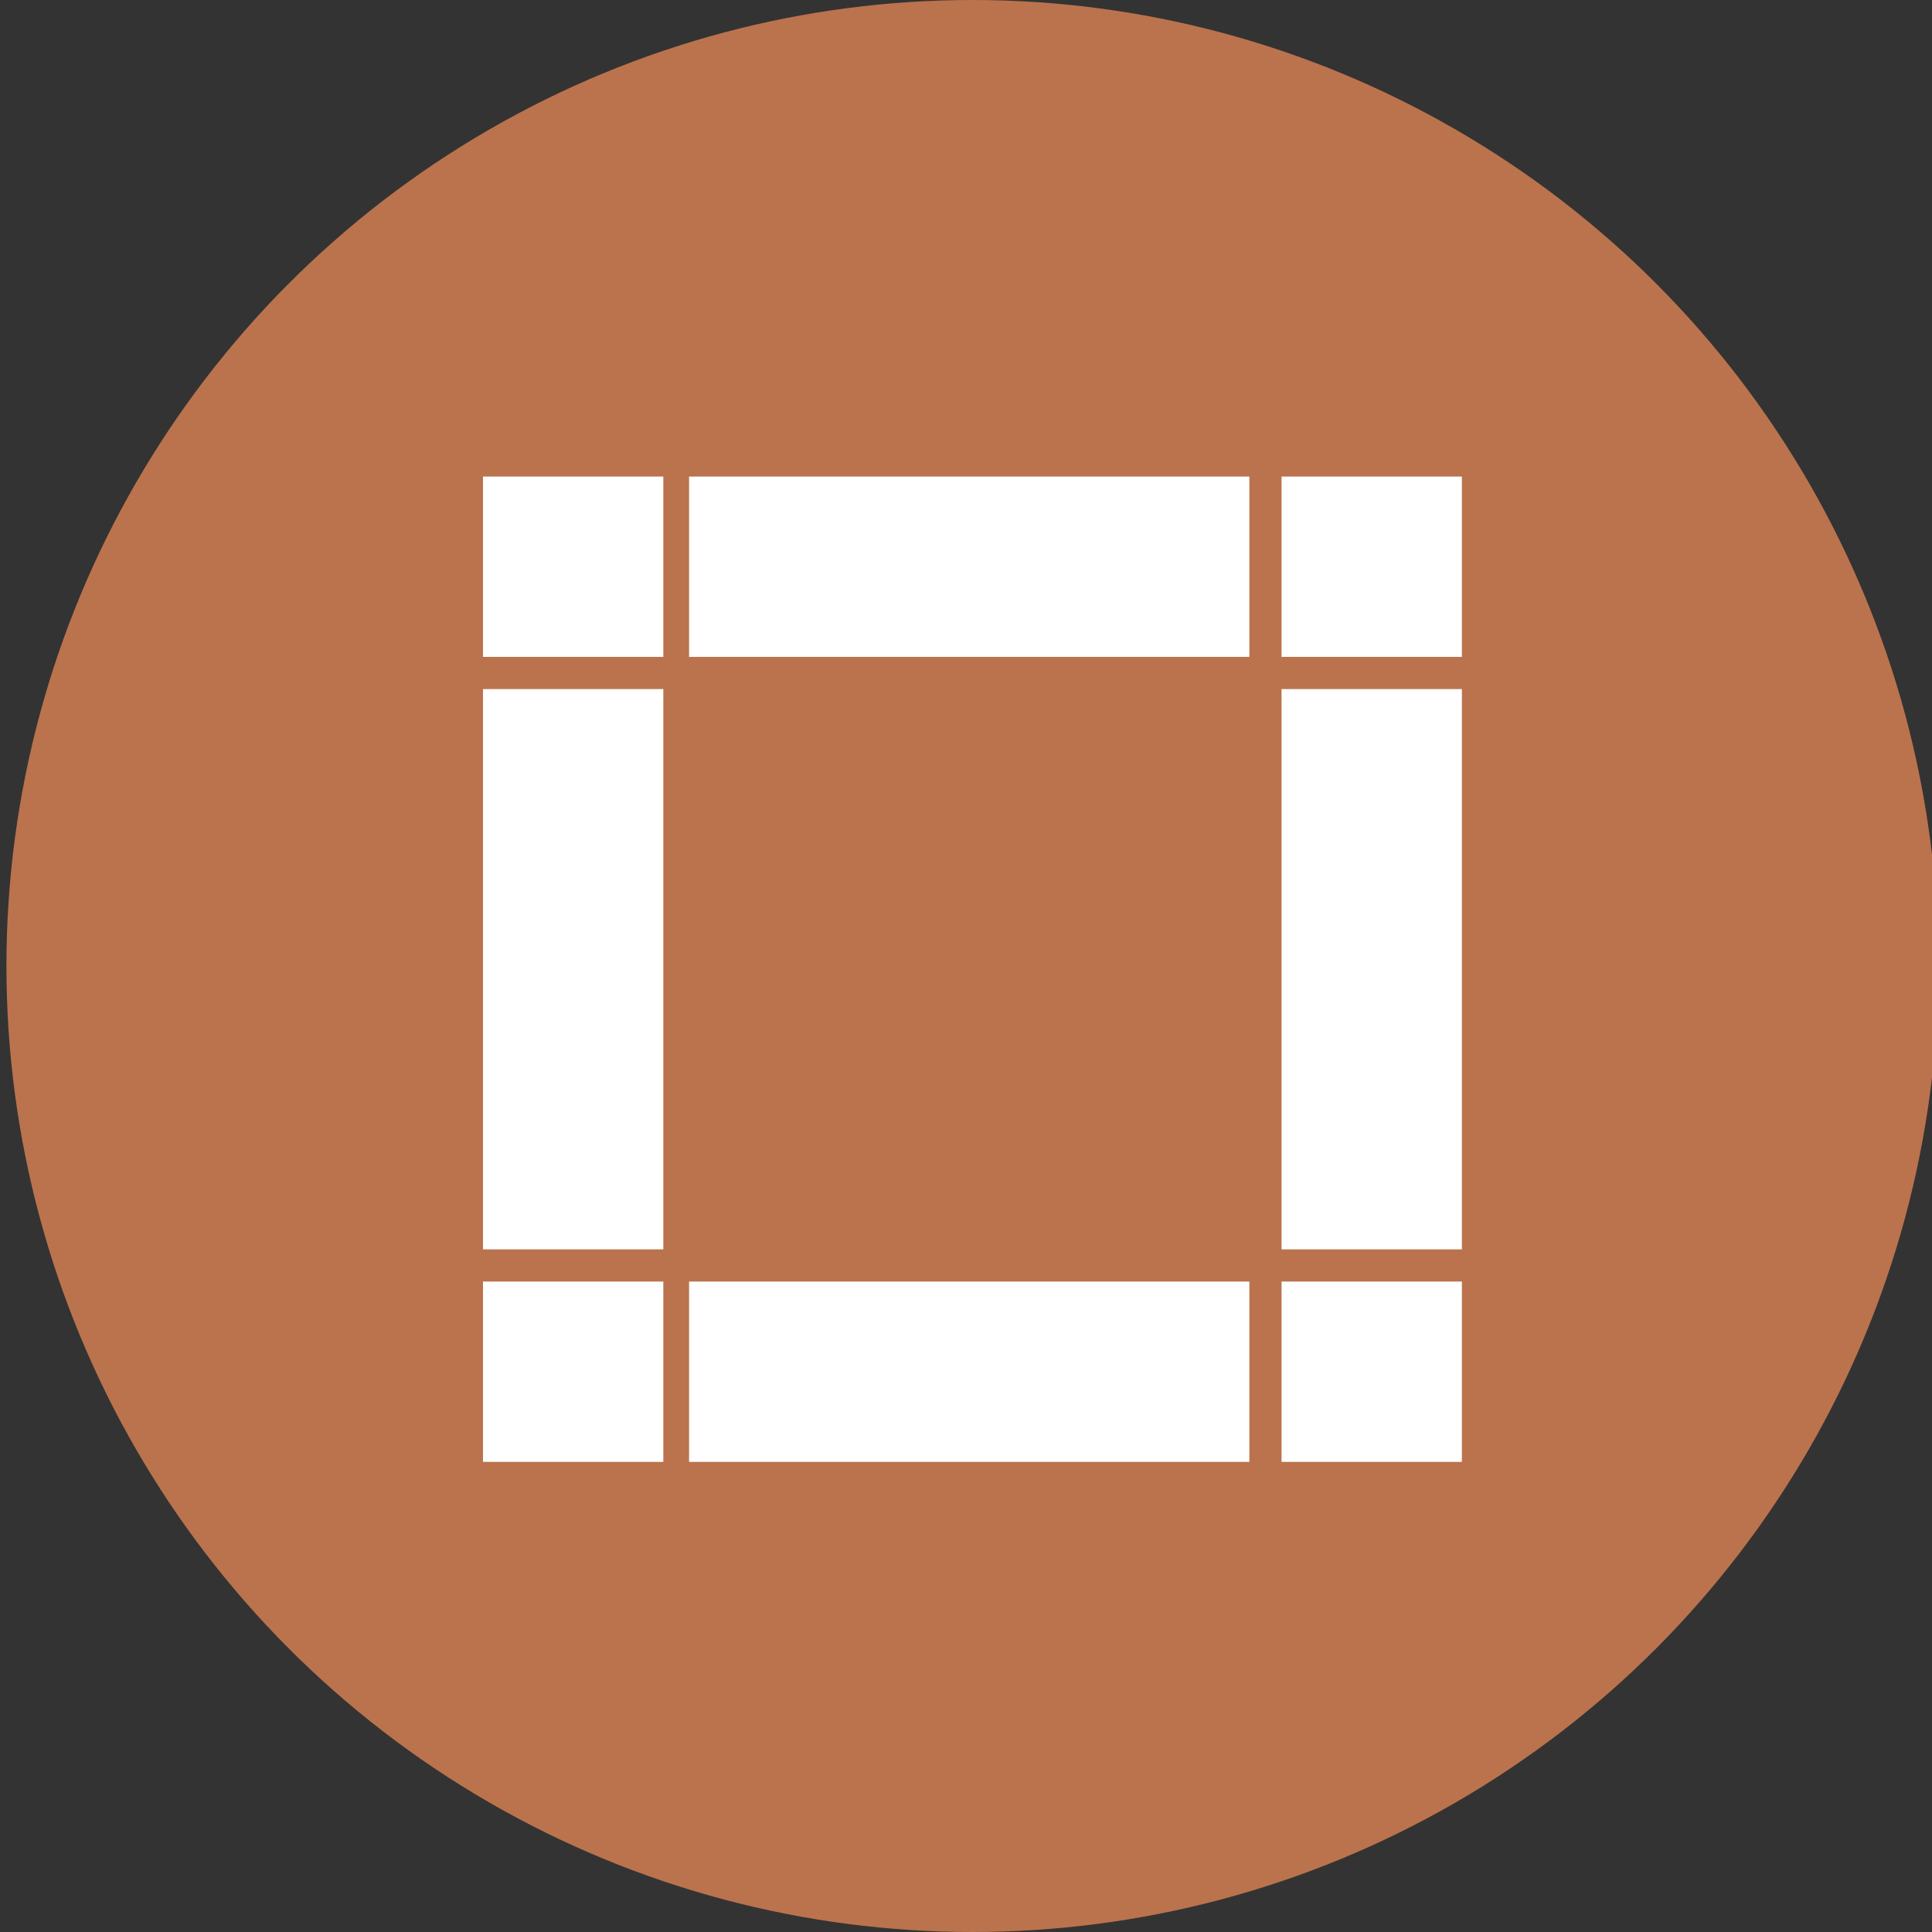 <?xml version="1.0" encoding="UTF-8"?>
<svg xmlns="http://www.w3.org/2000/svg" xmlns:xlink="http://www.w3.org/1999/xlink" version="1.1" id="Capa_1" x="0px" y="0px" width="30px" height="30px" viewBox="0 0 30 30" style="enable-background:new 0 0 30 30;" xml:space="preserve">
<rect x="0" y="0" width="30" height="30" fill="#333333" stroke="none"/>
<style type="text/css">
	.Sombra_x0020_paralela{fill:none;}
	.Esquinas_x0020_redondeadas_x0020_2_x0020_pt_x002E_{fill:#FFFFFF;stroke:#1D1D1B;stroke-miterlimit:10;}
	.Reflejo_x0020_vivo_x0020_X{fill:none;}
	.Bisel_x0020_suave{fill:url(#SVGID_1_);}
	.Atardecer{fill:#FFFFFF;}
	.Follaje_GS{fill:#FFDD00;}
	.Pompadour_GS{fill-rule:evenodd;clip-rule:evenodd;fill:#51AEE2;}
	.st0{fill:#BB734D;}
	.st1{fill:#FFFFFF;}
</style>
<linearGradient id="SVGID_1_" gradientUnits="userSpaceOnUse" x1="0" y1="0" x2="0.707" y2="0.707">
	<stop offset="0" style="stop-color:#E6E6EB"></stop>
	<stop offset="0.175" style="stop-color:#E2E2E7"></stop>
	<stop offset="0.355" style="stop-color:#D6D6DB"></stop>
	<stop offset="0.537" style="stop-color:#C2C3C6"></stop>
	<stop offset="0.72" style="stop-color:#A5A7A9"></stop>
	<stop offset="0.903" style="stop-color:#818485"></stop>
	<stop offset="1" style="stop-color:#6B6E6E"></stop>
</linearGradient>
<g>
	<circle class="st0" cx="15.1" cy="15" r="15"></circle>
	<g>
		<g>
			<g>
				<rect x="7.5" y="19.9" class="st1" width="2.8" height="2.8"></rect>
			</g>
			<g>
				<rect x="10.7" y="7.4" class="st1" width="8.7" height="2.8"></rect>
			</g>
			<g>
				<rect x="19.9" y="19.9" class="st1" width="2.8" height="2.8"></rect>
			</g>
			<g>
				<rect x="10.7" y="19.9" class="st1" width="8.7" height="2.8"></rect>
			</g>
			<g>
				<rect x="19.9" y="10.7" class="st1" width="2.8" height="8.7"></rect>
			</g>
			<g>
				<rect x="19.9" y="7.4" class="st1" width="2.8" height="2.8"></rect>
			</g>
			<g>
				<rect x="7.5" y="7.4" class="st1" width="2.8" height="2.8"></rect>
			</g>
			<g>
				<rect x="7.5" y="10.7" class="st1" width="2.8" height="8.7"></rect>
			</g>
		</g>
	</g>
</g>
<g>
</g>
<g>
</g>
<g>
</g>
<g>
</g>
<g>
</g>
<g>
</g>
</svg>
